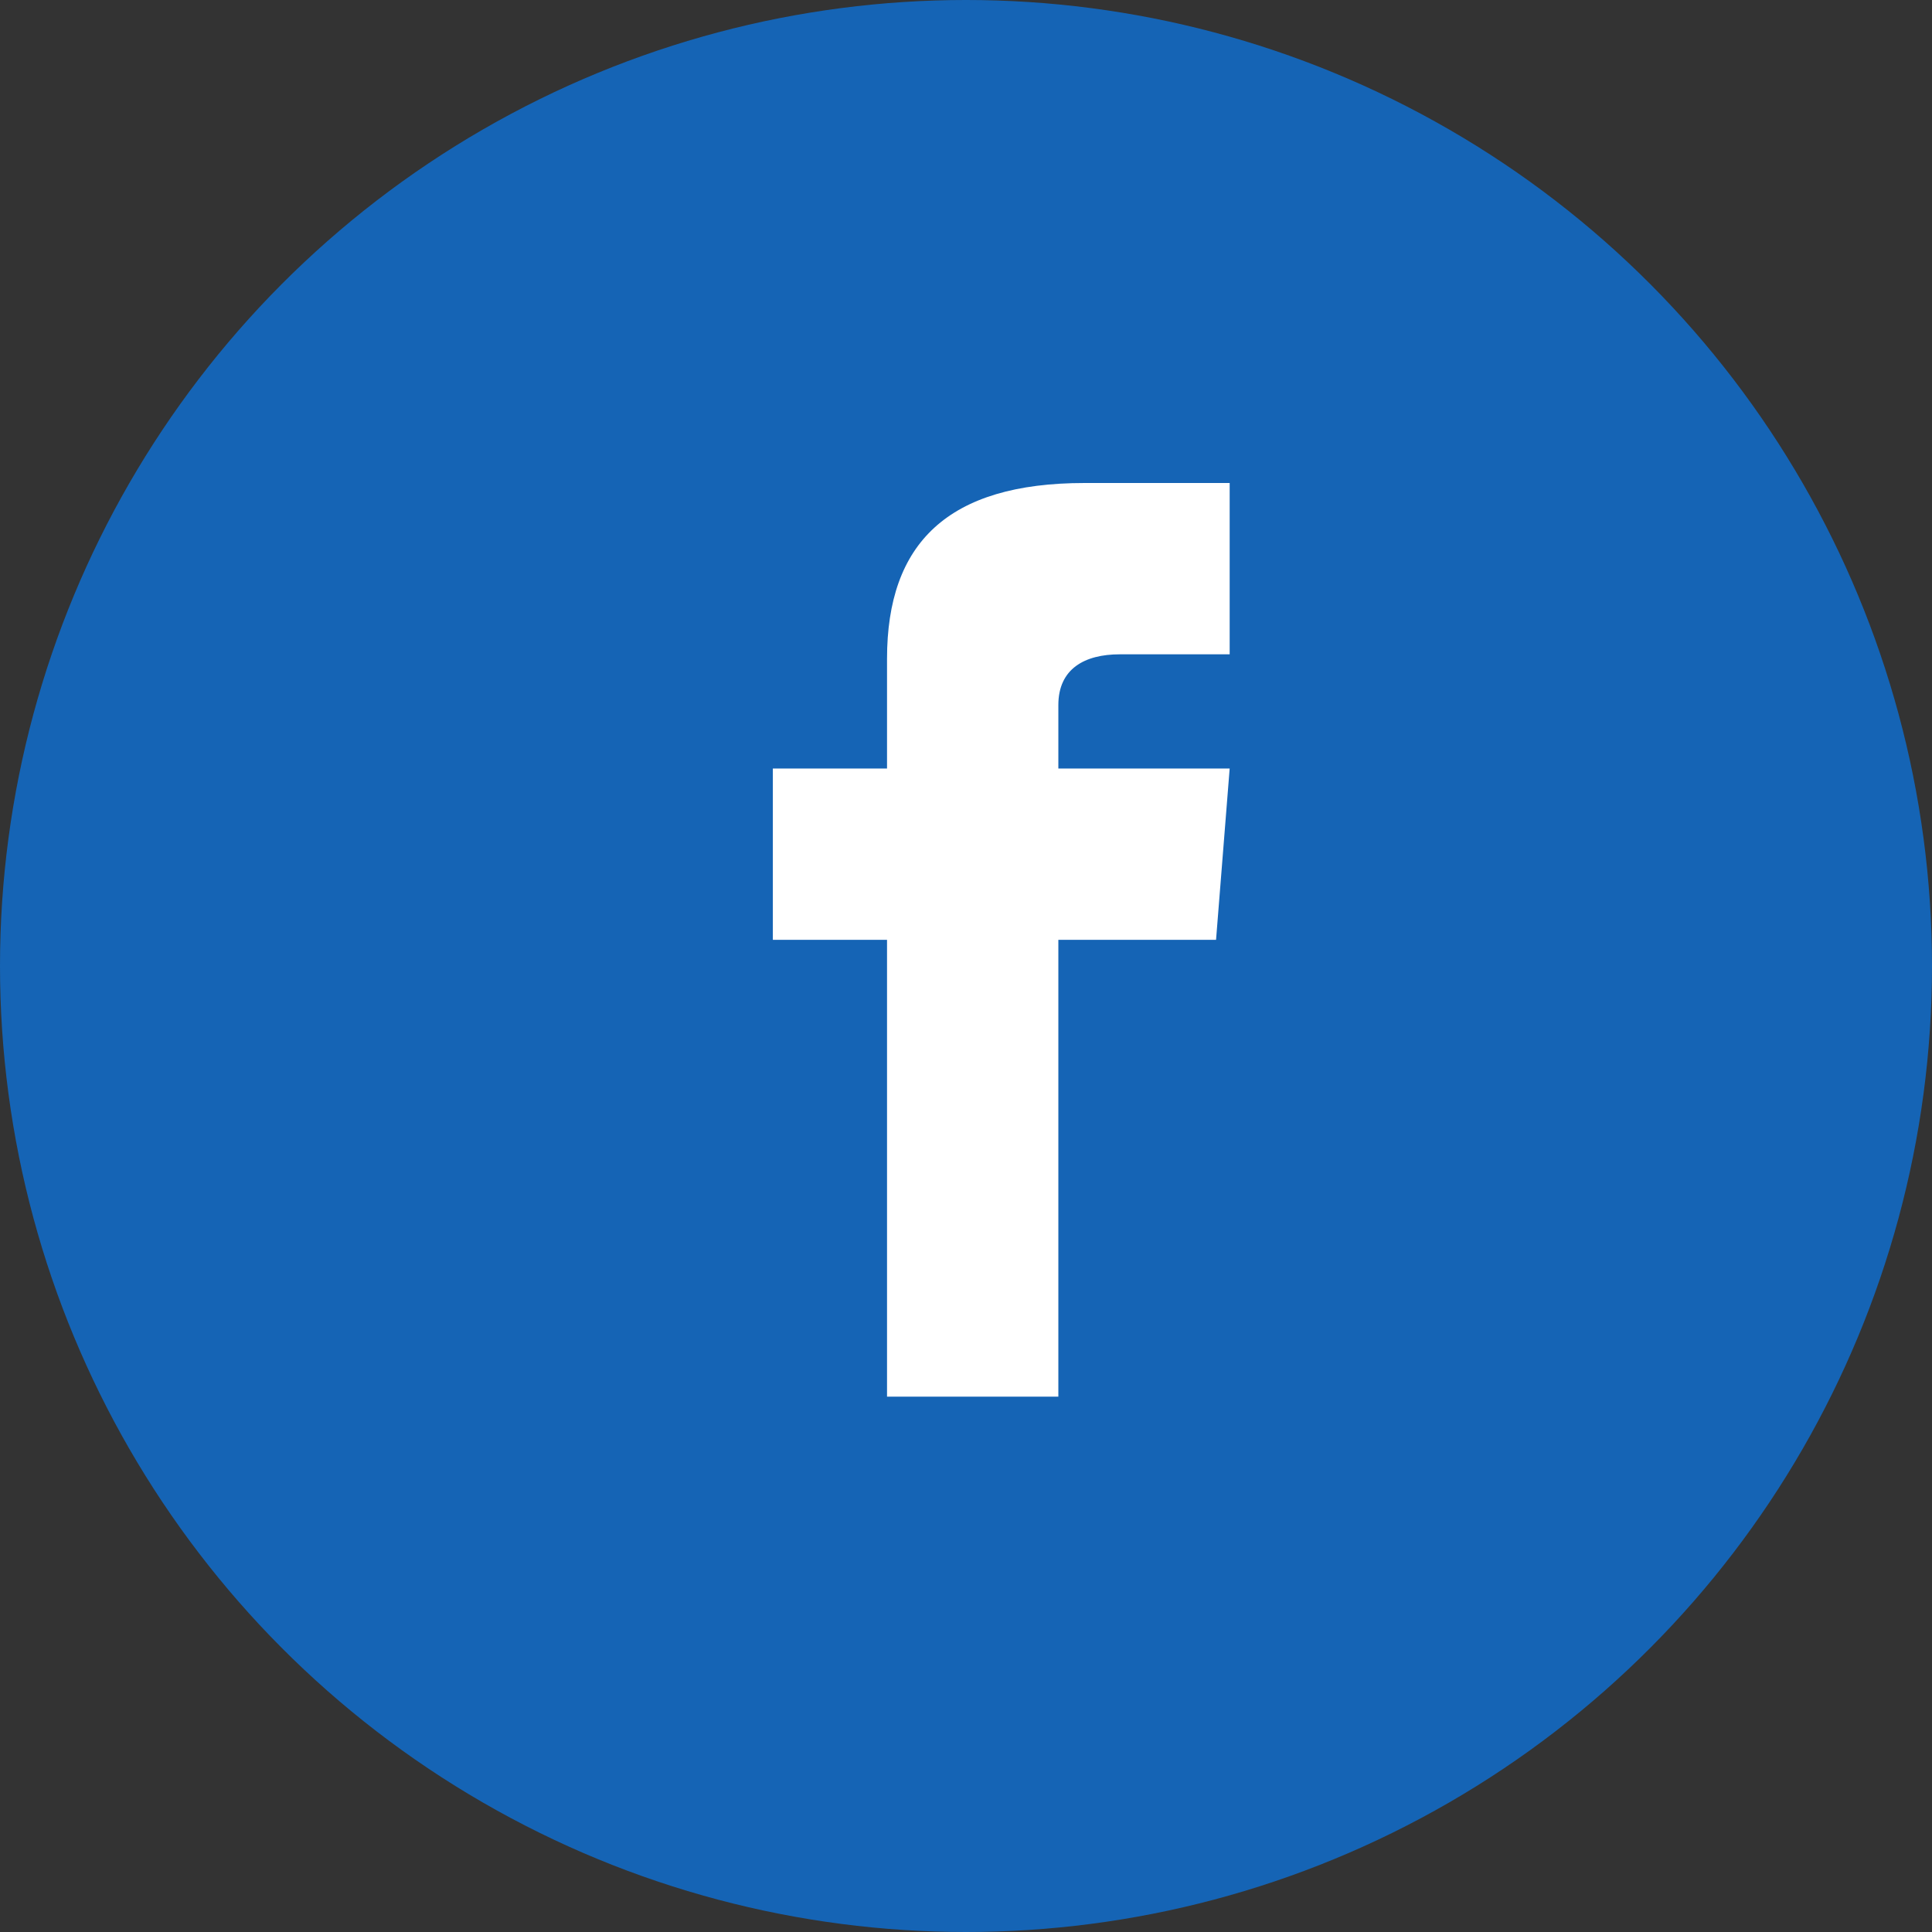 <svg width="40" height="40" viewBox="0 0 40 40" fill="none" xmlns="http://www.w3.org/2000/svg">
<rect x="0" y="0" width="40" height="40" fill="#333333" stroke="none"/>
<circle cx="20" cy="20" r="20" fill="#1564b5"/>
<path d="M25.459 13.547H23.184C22.457 13.547 21.912 13.845 21.912 14.598V15.911H25.459L25.177 19.458H21.912V28.916H18.365V19.458H16.001V15.911H18.365V13.638C18.365 11.247 19.623 10 22.457 10H25.459V13.547Z" fill="white"/>
</svg>
